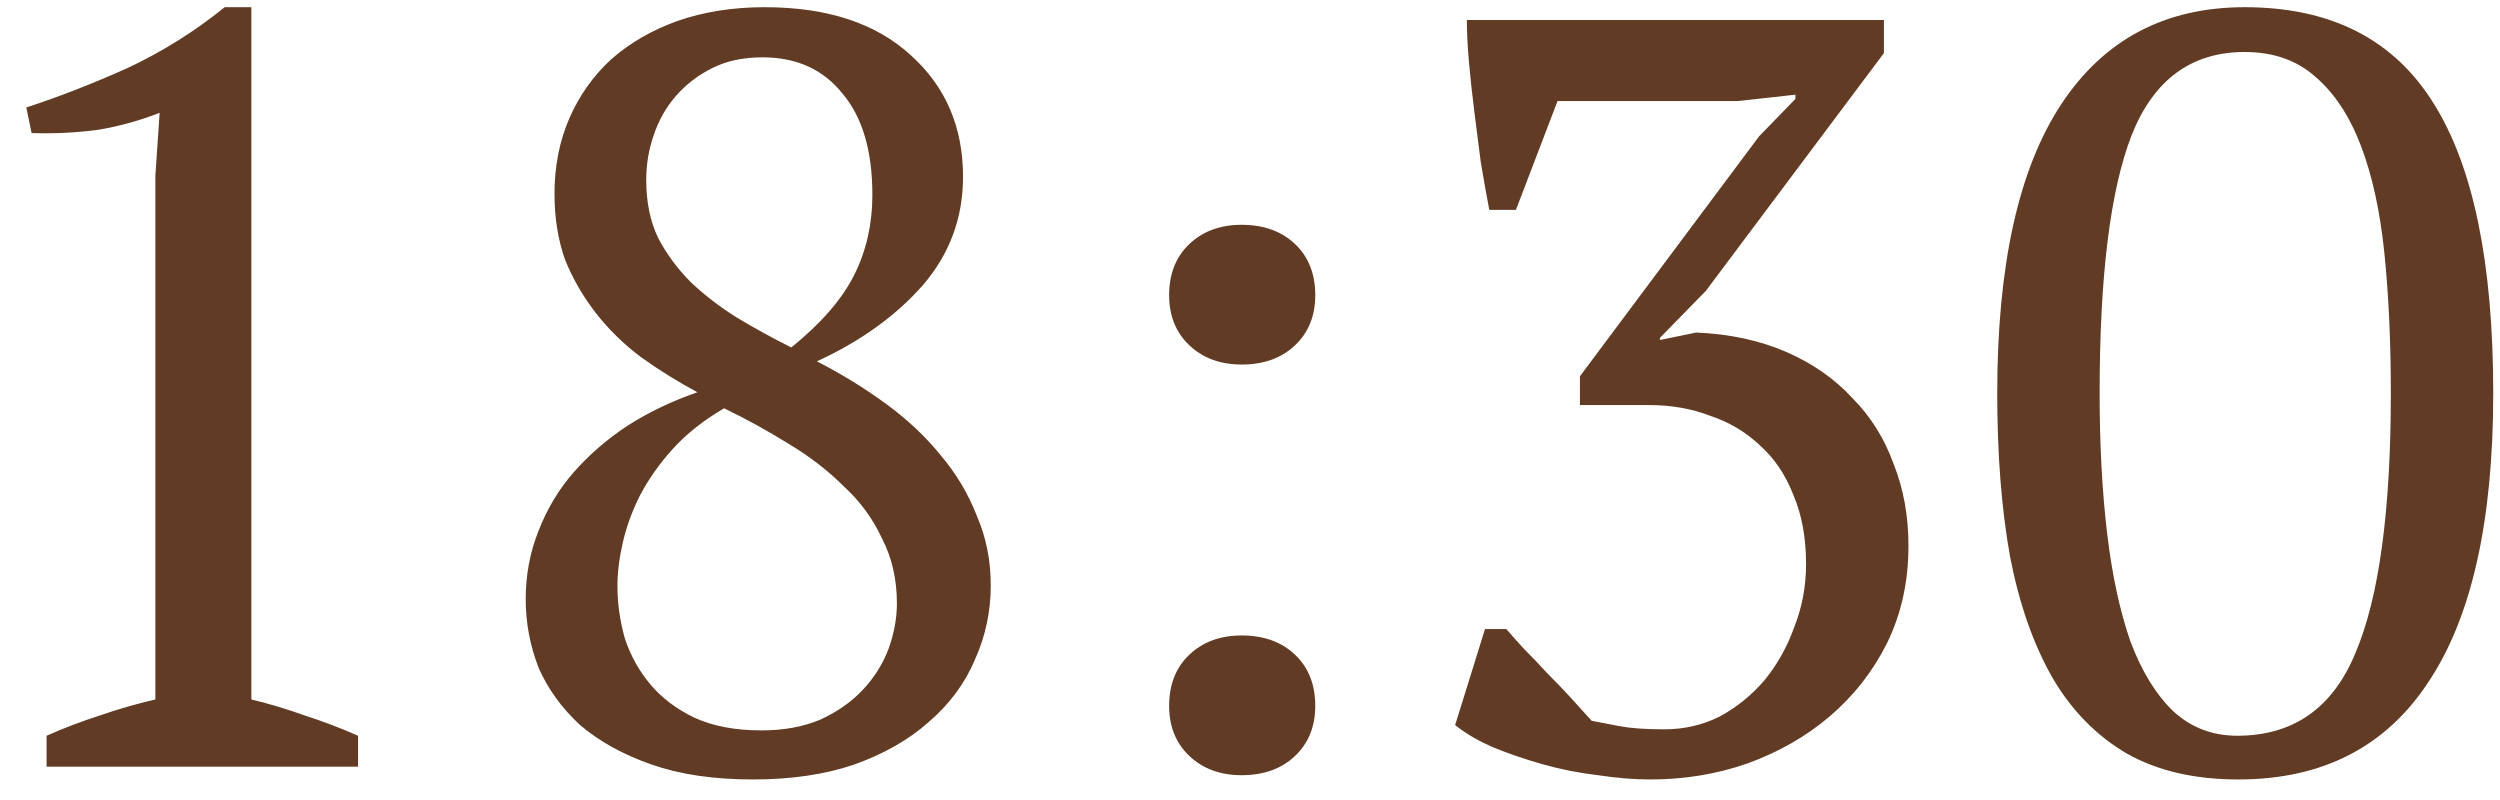 <?xml version="1.0" encoding="UTF-8"?> <svg xmlns="http://www.w3.org/2000/svg" width="75" height="24" viewBox="0 0 75 24" fill="none"><path d="M10.741 23H1.397V22.072C1.93 21.837 2.463 21.635 2.997 21.464C3.551 21.272 4.106 21.112 4.661 20.984V5.272L4.789 3.384C4.191 3.619 3.573 3.789 2.933 3.896C2.293 3.981 1.631 4.013 0.949 3.992L0.789 3.224C1.77 2.904 2.783 2.509 3.829 2.04C4.874 1.549 5.845 0.941 6.741 0.216H7.541V20.984C8.074 21.112 8.607 21.272 9.141 21.464C9.674 21.635 10.207 21.837 10.741 22.072V23ZM15.771 17.976C15.771 17.251 15.899 16.568 16.155 15.928C16.411 15.267 16.763 14.68 17.211 14.168C17.68 13.635 18.224 13.165 18.843 12.76C19.483 12.355 20.177 12.024 20.923 11.768C20.326 11.448 19.761 11.096 19.227 10.712C18.715 10.328 18.267 9.891 17.883 9.4C17.499 8.909 17.19 8.376 16.955 7.8C16.742 7.203 16.635 6.541 16.635 5.816C16.635 4.984 16.785 4.227 17.083 3.544C17.382 2.861 17.798 2.275 18.331 1.784C18.886 1.293 19.547 0.909 20.315 0.632C21.105 0.355 21.979 0.216 22.939 0.216C24.817 0.216 26.278 0.696 27.323 1.656C28.369 2.595 28.891 3.811 28.891 5.304C28.891 6.541 28.486 7.629 27.675 8.568C26.864 9.485 25.808 10.243 24.507 10.84C25.254 11.224 25.947 11.651 26.587 12.12C27.227 12.589 27.771 13.101 28.219 13.656C28.689 14.211 29.051 14.819 29.307 15.48C29.584 16.12 29.723 16.813 29.723 17.56C29.723 18.349 29.563 19.096 29.243 19.8C28.945 20.504 28.486 21.123 27.867 21.656C27.27 22.189 26.523 22.616 25.627 22.936C24.753 23.235 23.739 23.384 22.587 23.384C21.414 23.384 20.401 23.235 19.547 22.936C18.694 22.637 17.979 22.243 17.403 21.752C16.849 21.24 16.433 20.664 16.155 20.024C15.899 19.363 15.771 18.68 15.771 17.976ZM26.907 18.104C26.907 17.379 26.758 16.728 26.459 16.152C26.182 15.555 25.798 15.032 25.307 14.584C24.838 14.115 24.283 13.688 23.643 13.304C23.024 12.92 22.384 12.568 21.723 12.248C21.105 12.611 20.593 13.016 20.187 13.464C19.782 13.912 19.451 14.381 19.195 14.872C18.96 15.341 18.79 15.811 18.683 16.28C18.576 16.749 18.523 17.187 18.523 17.592C18.523 18.104 18.598 18.627 18.747 19.16C18.918 19.672 19.174 20.131 19.515 20.536C19.857 20.941 20.294 21.272 20.827 21.528C21.382 21.784 22.054 21.912 22.843 21.912C23.505 21.912 24.091 21.805 24.603 21.592C25.115 21.357 25.542 21.059 25.883 20.696C26.224 20.333 26.48 19.928 26.651 19.48C26.822 19.011 26.907 18.552 26.907 18.104ZM19.387 5.4C19.387 6.061 19.505 6.637 19.739 7.128C19.995 7.619 20.326 8.067 20.731 8.472C21.137 8.856 21.595 9.208 22.107 9.528C22.64 9.848 23.184 10.147 23.739 10.424C24.635 9.699 25.265 8.973 25.627 8.248C25.99 7.523 26.171 6.723 26.171 5.848C26.171 4.525 25.872 3.512 25.275 2.808C24.699 2.083 23.899 1.72 22.875 1.72C22.299 1.72 21.798 1.827 21.371 2.04C20.945 2.253 20.582 2.531 20.283 2.872C19.985 3.213 19.761 3.608 19.611 4.056C19.462 4.483 19.387 4.931 19.387 5.4ZM35.074 8.856C35.074 8.216 35.276 7.704 35.682 7.32C36.087 6.936 36.61 6.744 37.25 6.744C37.911 6.744 38.444 6.936 38.85 7.32C39.255 7.704 39.458 8.216 39.458 8.856C39.458 9.475 39.255 9.976 38.85 10.36C38.444 10.744 37.911 10.936 37.25 10.936C36.61 10.936 36.087 10.744 35.682 10.36C35.276 9.976 35.074 9.475 35.074 8.856ZM35.074 21.176C35.074 20.536 35.276 20.024 35.682 19.64C36.087 19.256 36.61 19.064 37.25 19.064C37.911 19.064 38.444 19.256 38.85 19.64C39.255 20.024 39.458 20.536 39.458 21.176C39.458 21.795 39.255 22.296 38.85 22.68C38.444 23.064 37.911 23.256 37.25 23.256C36.61 23.256 36.087 23.064 35.682 22.68C35.276 22.296 35.074 21.795 35.074 21.176ZM49.926 21.88C50.524 21.88 51.078 21.752 51.59 21.496C52.102 21.219 52.55 20.856 52.934 20.408C53.318 19.939 53.617 19.405 53.83 18.808C54.065 18.211 54.182 17.581 54.182 16.92C54.182 16.131 54.054 15.437 53.798 14.84C53.564 14.243 53.233 13.752 52.806 13.368C52.38 12.963 51.878 12.664 51.302 12.472C50.748 12.259 50.14 12.152 49.478 12.152H47.398V11.288L52.774 4.088L53.862 2.968V2.84L52.134 3.032H46.726L45.478 6.296H44.678C44.593 5.848 44.508 5.368 44.422 4.856C44.358 4.344 44.294 3.843 44.23 3.352C44.166 2.84 44.113 2.349 44.07 1.88C44.028 1.411 44.006 0.984 44.006 0.6H56.518V1.592L51.174 8.728L49.798 10.136V10.2L50.886 9.976C51.889 10.019 52.785 10.211 53.574 10.552C54.364 10.893 55.025 11.352 55.558 11.928C56.113 12.483 56.529 13.144 56.806 13.912C57.105 14.659 57.254 15.48 57.254 16.376C57.254 17.443 57.041 18.413 56.614 19.288C56.188 20.141 55.612 20.877 54.886 21.496C54.182 22.093 53.361 22.563 52.422 22.904C51.505 23.224 50.534 23.384 49.51 23.384C49.02 23.384 48.497 23.341 47.942 23.256C47.388 23.192 46.844 23.085 46.31 22.936C45.777 22.787 45.276 22.616 44.806 22.424C44.358 22.232 43.974 22.008 43.654 21.752L44.55 18.872H45.19C45.318 19.021 45.489 19.213 45.702 19.448C45.937 19.683 46.172 19.928 46.406 20.184C46.662 20.44 46.908 20.696 47.142 20.952C47.377 21.208 47.58 21.432 47.75 21.624C47.964 21.667 48.241 21.72 48.582 21.784C48.924 21.848 49.372 21.88 49.926 21.88ZM59.917 11.8C59.917 7.96 60.557 5.069 61.837 3.128C63.117 1.187 64.951 0.216 67.341 0.216C69.922 0.216 71.81 1.176 73.005 3.096C74.2 4.995 74.797 7.896 74.797 11.8C74.797 15.64 74.146 18.531 72.845 20.472C71.565 22.413 69.666 23.384 67.149 23.384C65.847 23.384 64.738 23.128 63.821 22.616C62.904 22.083 62.157 21.325 61.581 20.344C61.005 19.341 60.578 18.125 60.301 16.696C60.045 15.267 59.917 13.635 59.917 11.8ZM62.989 11.8C62.989 13.336 63.063 14.733 63.213 15.992C63.362 17.251 63.597 18.339 63.917 19.256C64.258 20.152 64.685 20.845 65.197 21.336C65.73 21.827 66.37 22.072 67.117 22.072C68.802 22.072 69.986 21.24 70.669 19.576C71.373 17.912 71.725 15.32 71.725 11.8C71.725 10.264 71.661 8.867 71.533 7.608C71.405 6.349 71.17 5.272 70.829 4.376C70.487 3.48 70.029 2.787 69.453 2.296C68.898 1.805 68.194 1.56 67.341 1.56C65.741 1.56 64.61 2.392 63.949 4.056C63.309 5.699 62.989 8.28 62.989 11.8Z" fill="#623B24"></path></svg> 